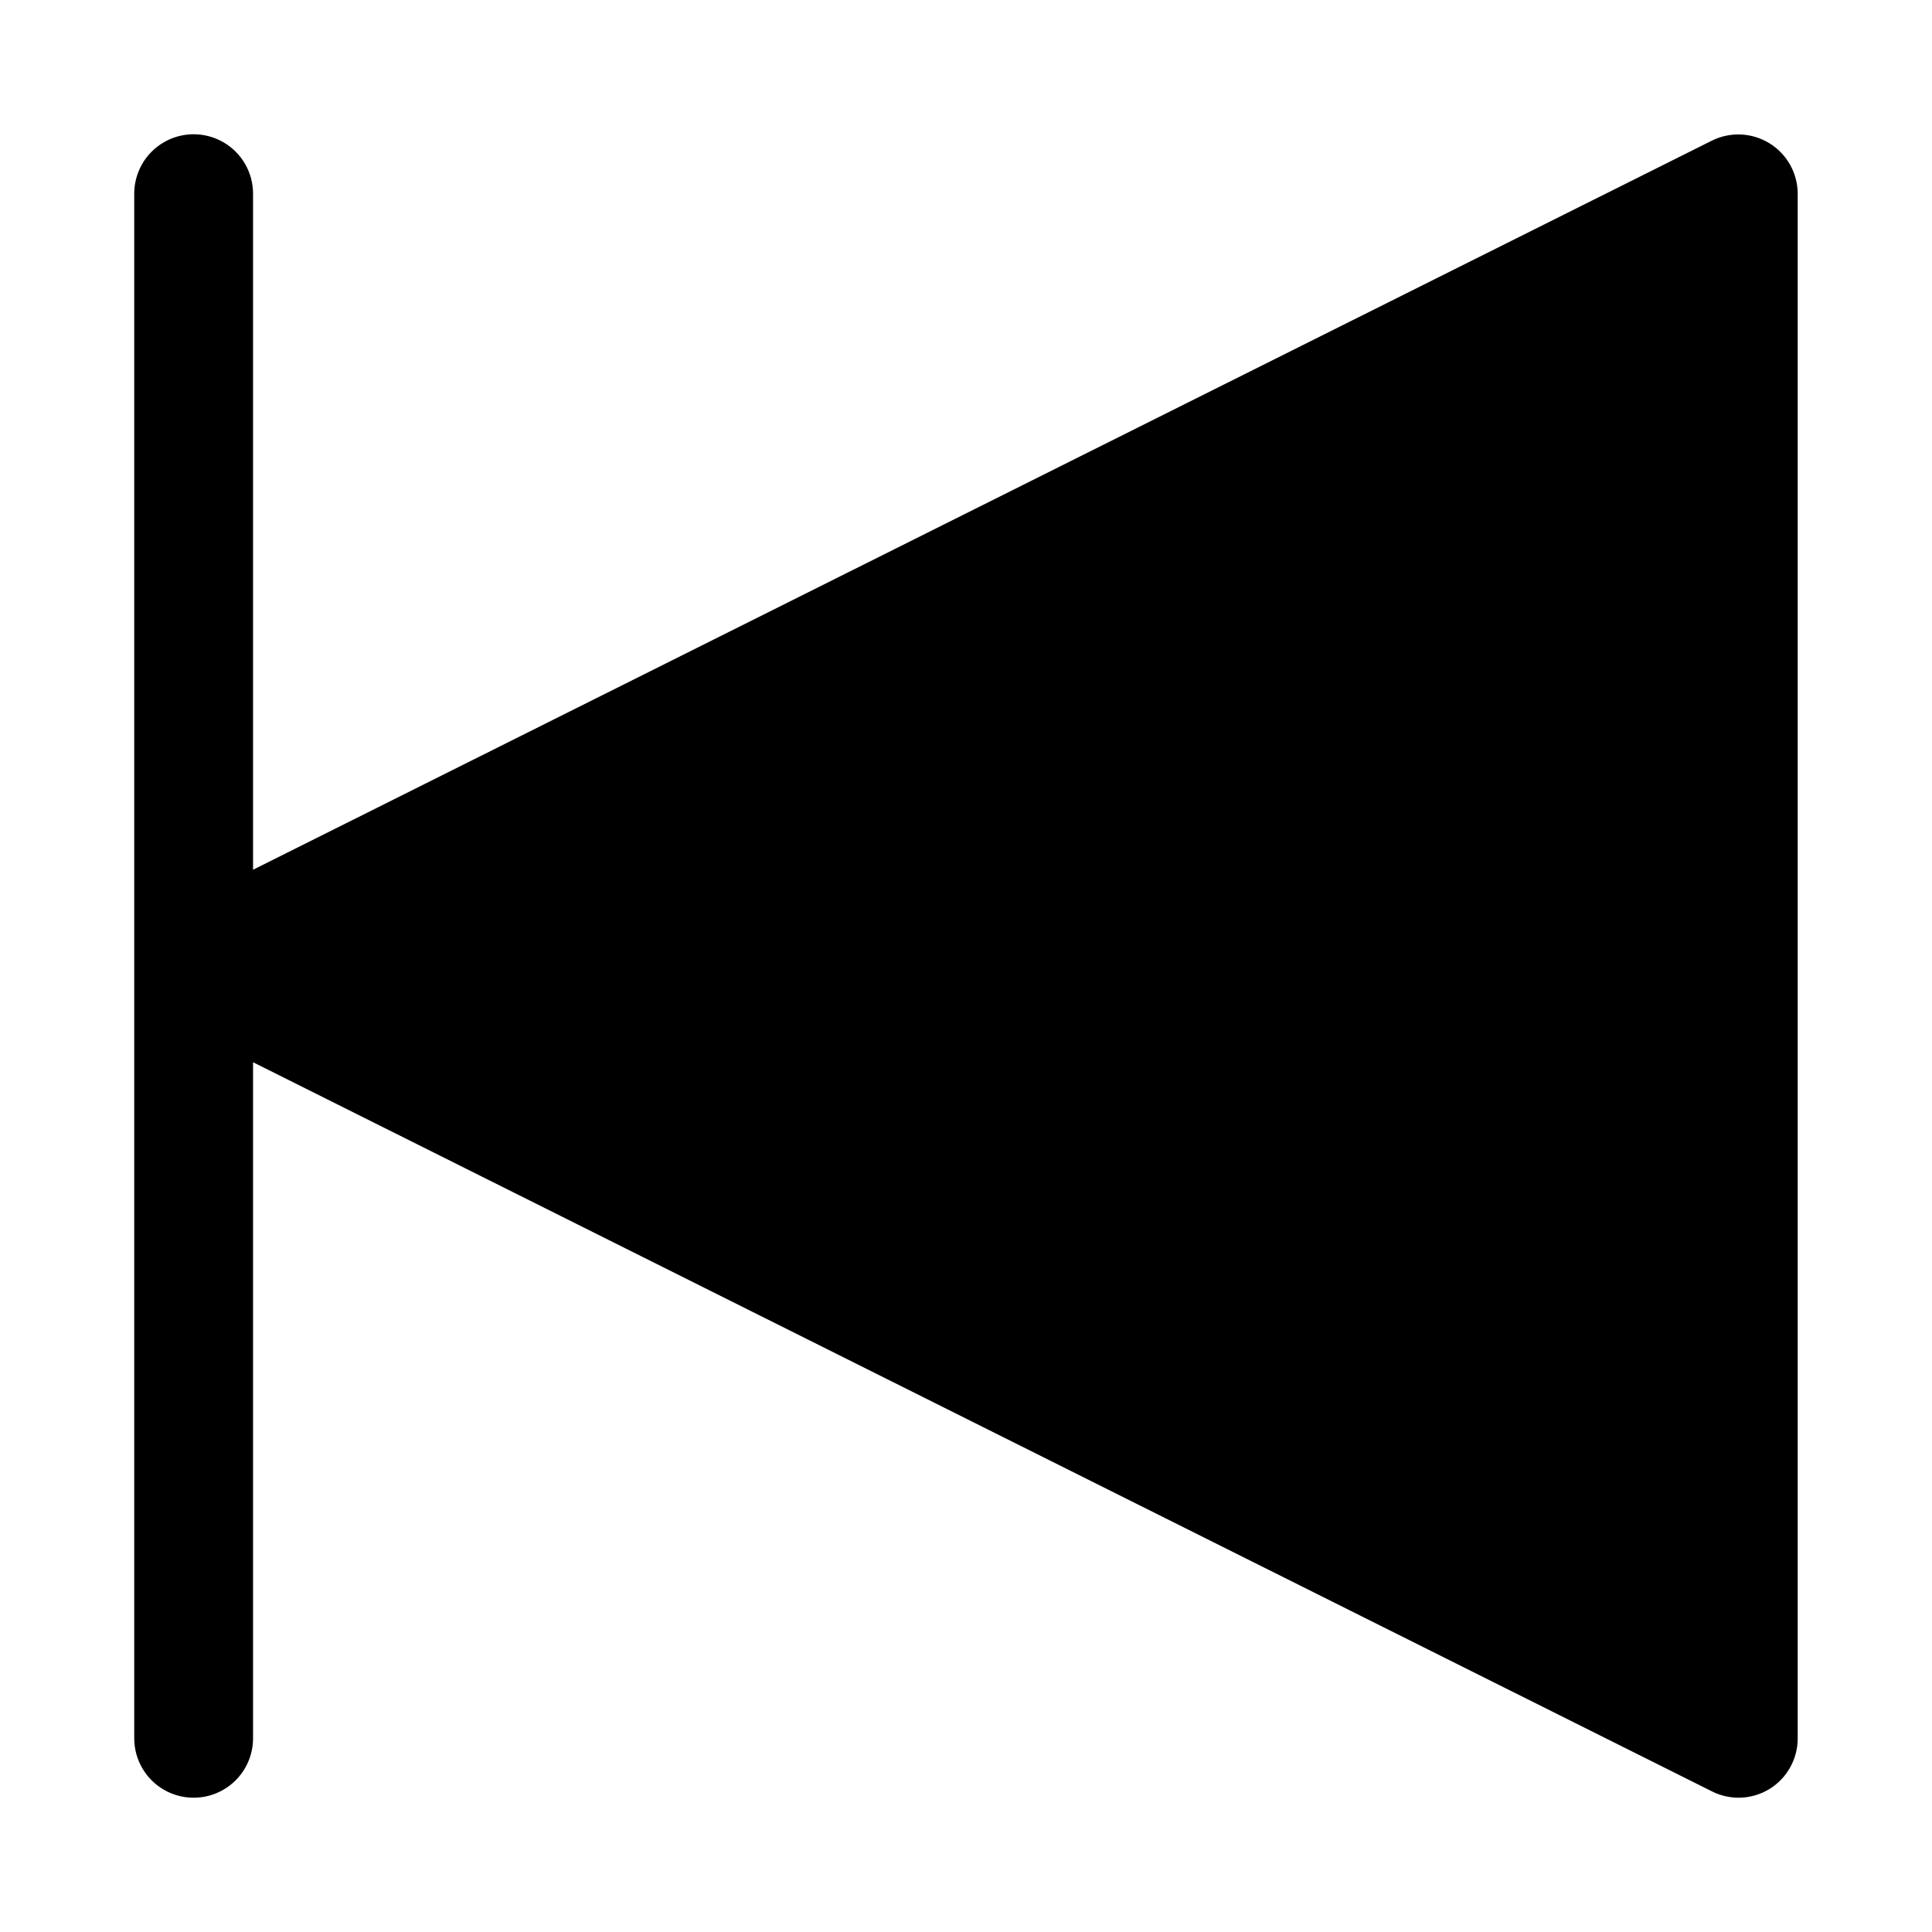 <?xml version="1.0" encoding="UTF-8"?>
<!-- The Best Svg Icon site in the world: iconSvg.co, Visit us! https://iconsvg.co -->
<svg fill="#000000" width="800px" height="800px" version="1.1" viewBox="144 144 512 512" xmlns="http://www.w3.org/2000/svg">
 <path d="m620.41 195.32v409.35c0.012 5.438-2.785 10.5-7.398 13.383-2.504 1.551-5.398 2.371-8.344 2.359-2.465-0.012-4.891-0.605-7.086-1.73l-386.52-193.18v179.17c0 5.625-3 10.82-7.871 13.633-4.871 2.812-10.875 2.812-15.746 0s-7.871-8.008-7.871-13.633v-409.35c0-5.625 3-10.82 7.871-13.633s10.875-2.812 15.746 0c4.871 2.812 7.871 8.008 7.871 13.633v179.17l386.52-193.18c4.875-2.453 10.672-2.211 15.32 0.645 4.652 2.852 7.492 7.91 7.508 13.367z"/>
</svg>